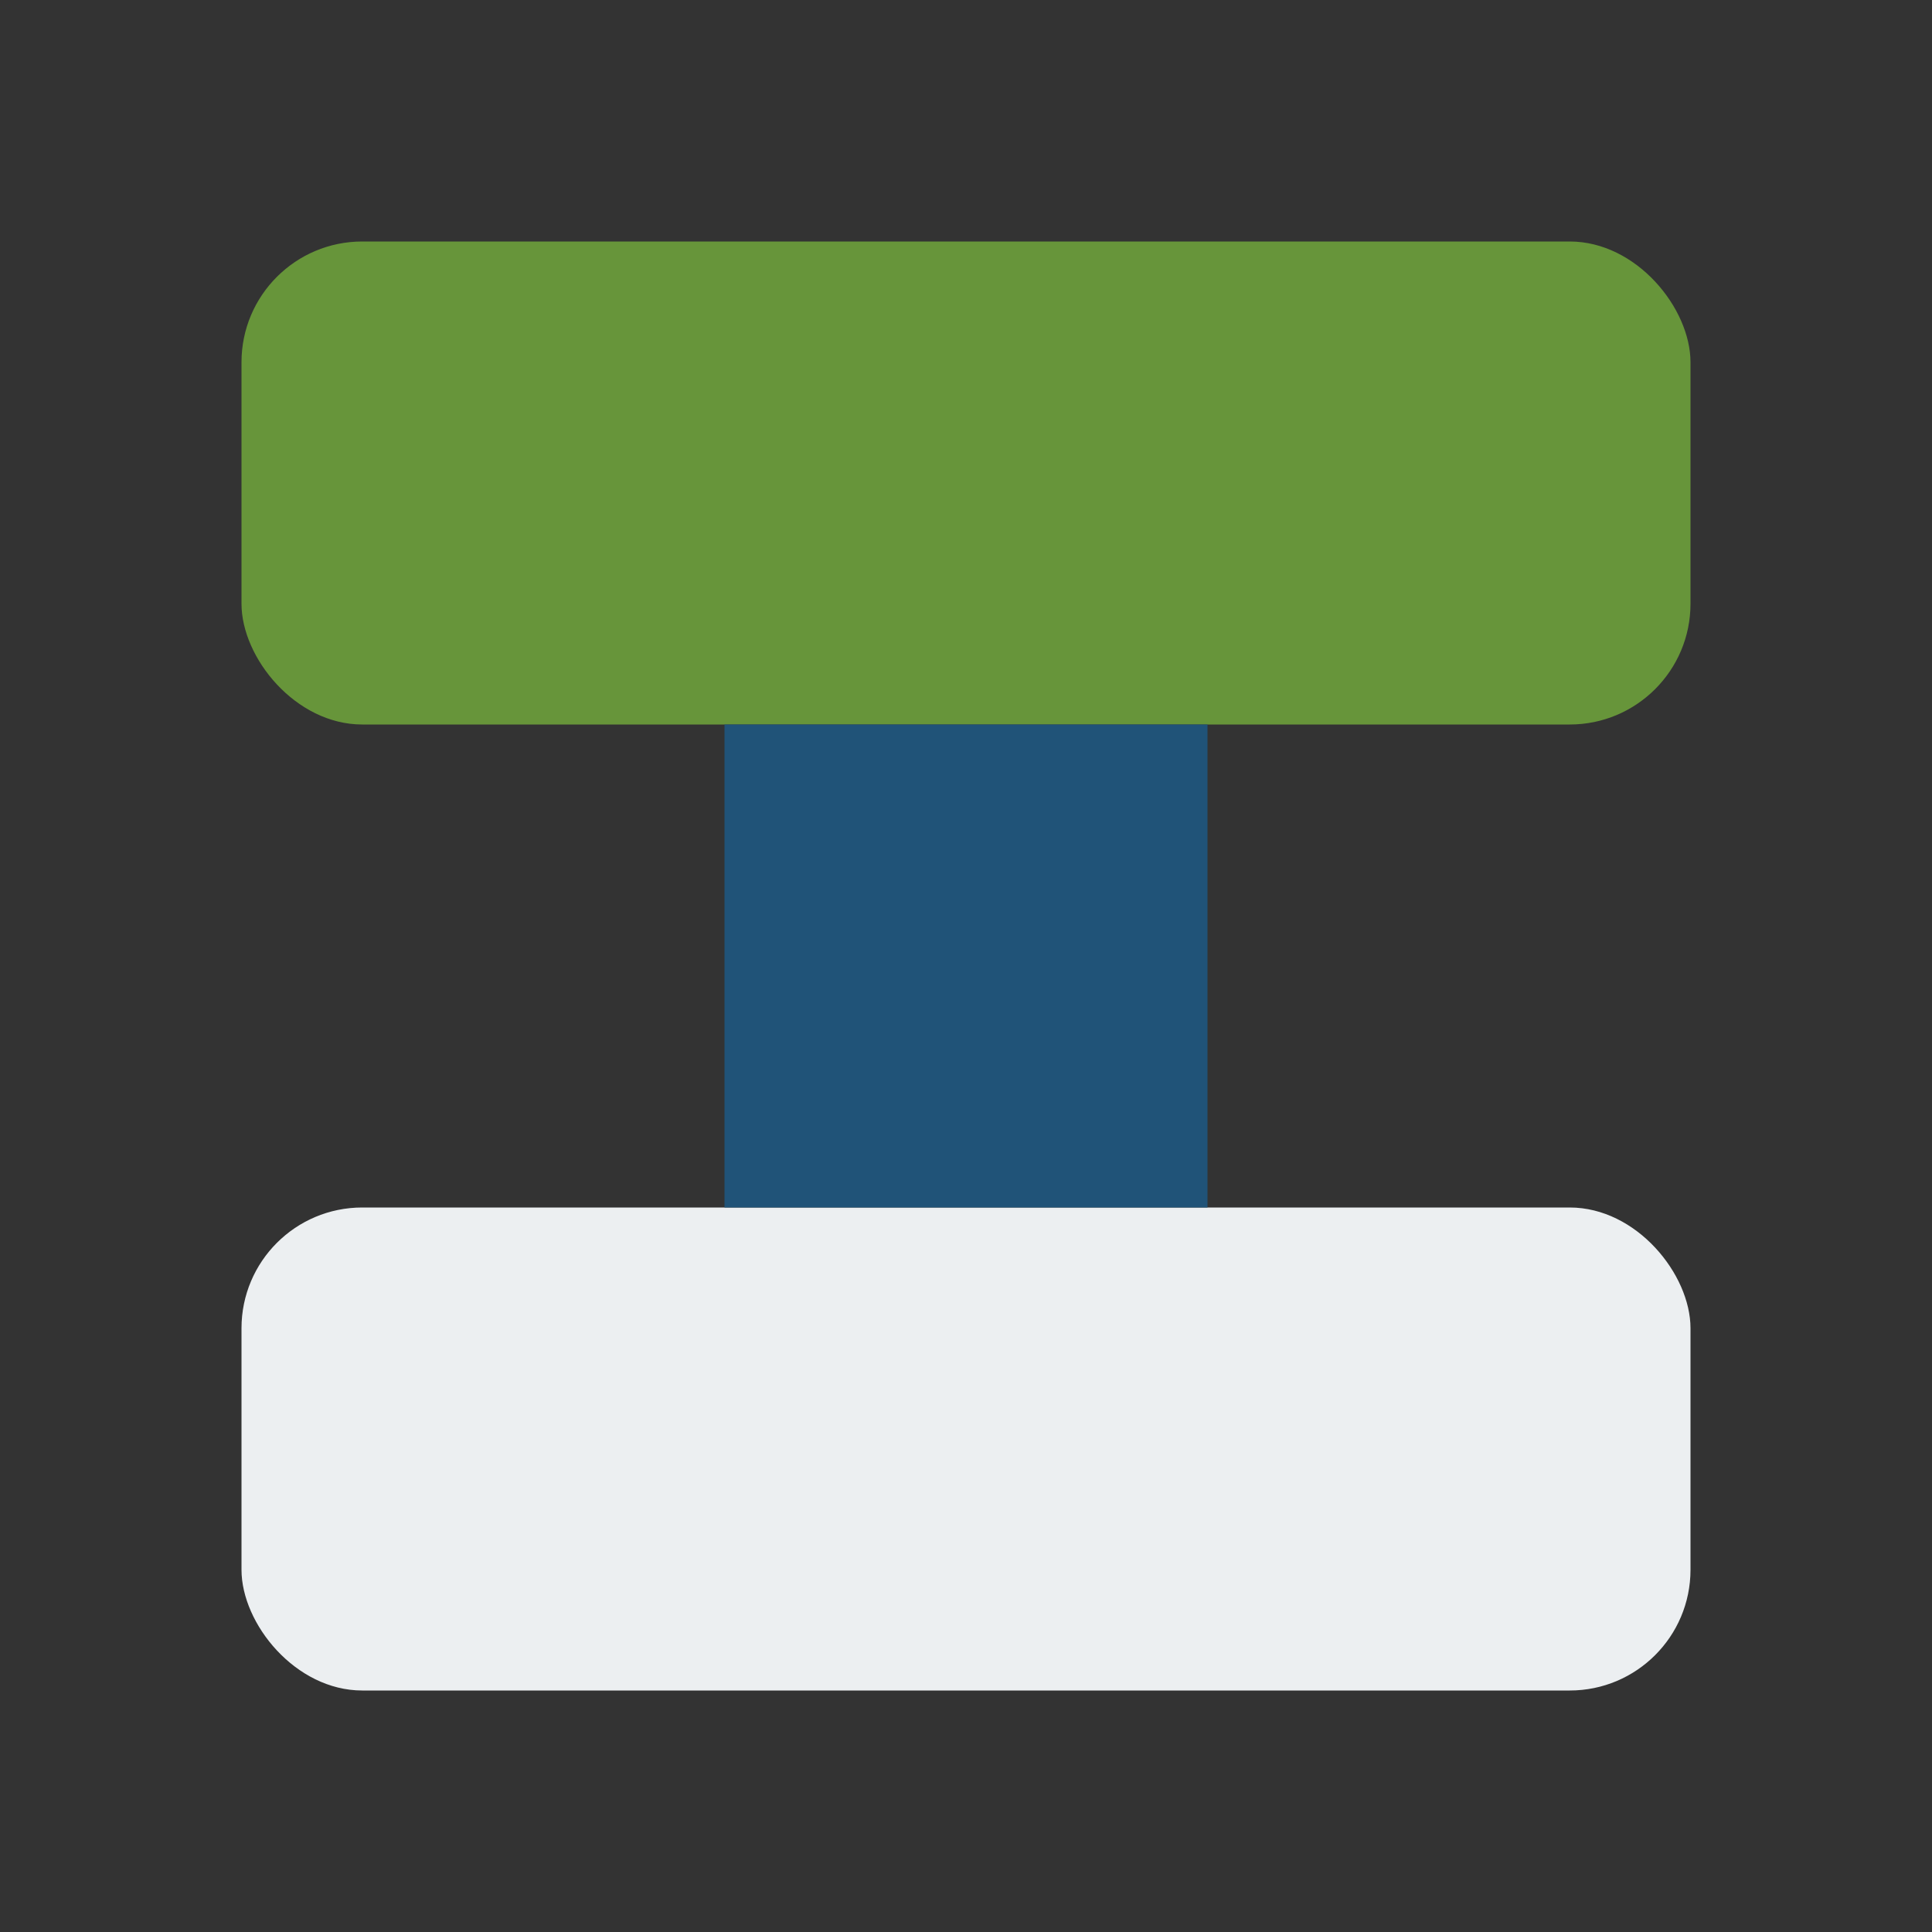 <?xml version="1.0" encoding="UTF-8"?>
<svg xmlns="http://www.w3.org/2000/svg" width="32" height="32" viewBox="0 0 32 32"><rect x="0" y="0" width="32" height="32" fill="#333333" stroke="none"/><rect x="4" y="4" width="24" height="8" rx="2" fill="#67953A"/><rect x="4" y="20" width="24" height="8" rx="2" fill="#ECEFF1"/><rect x="12" y="12" width="8" height="8" fill="#205378"/></svg>